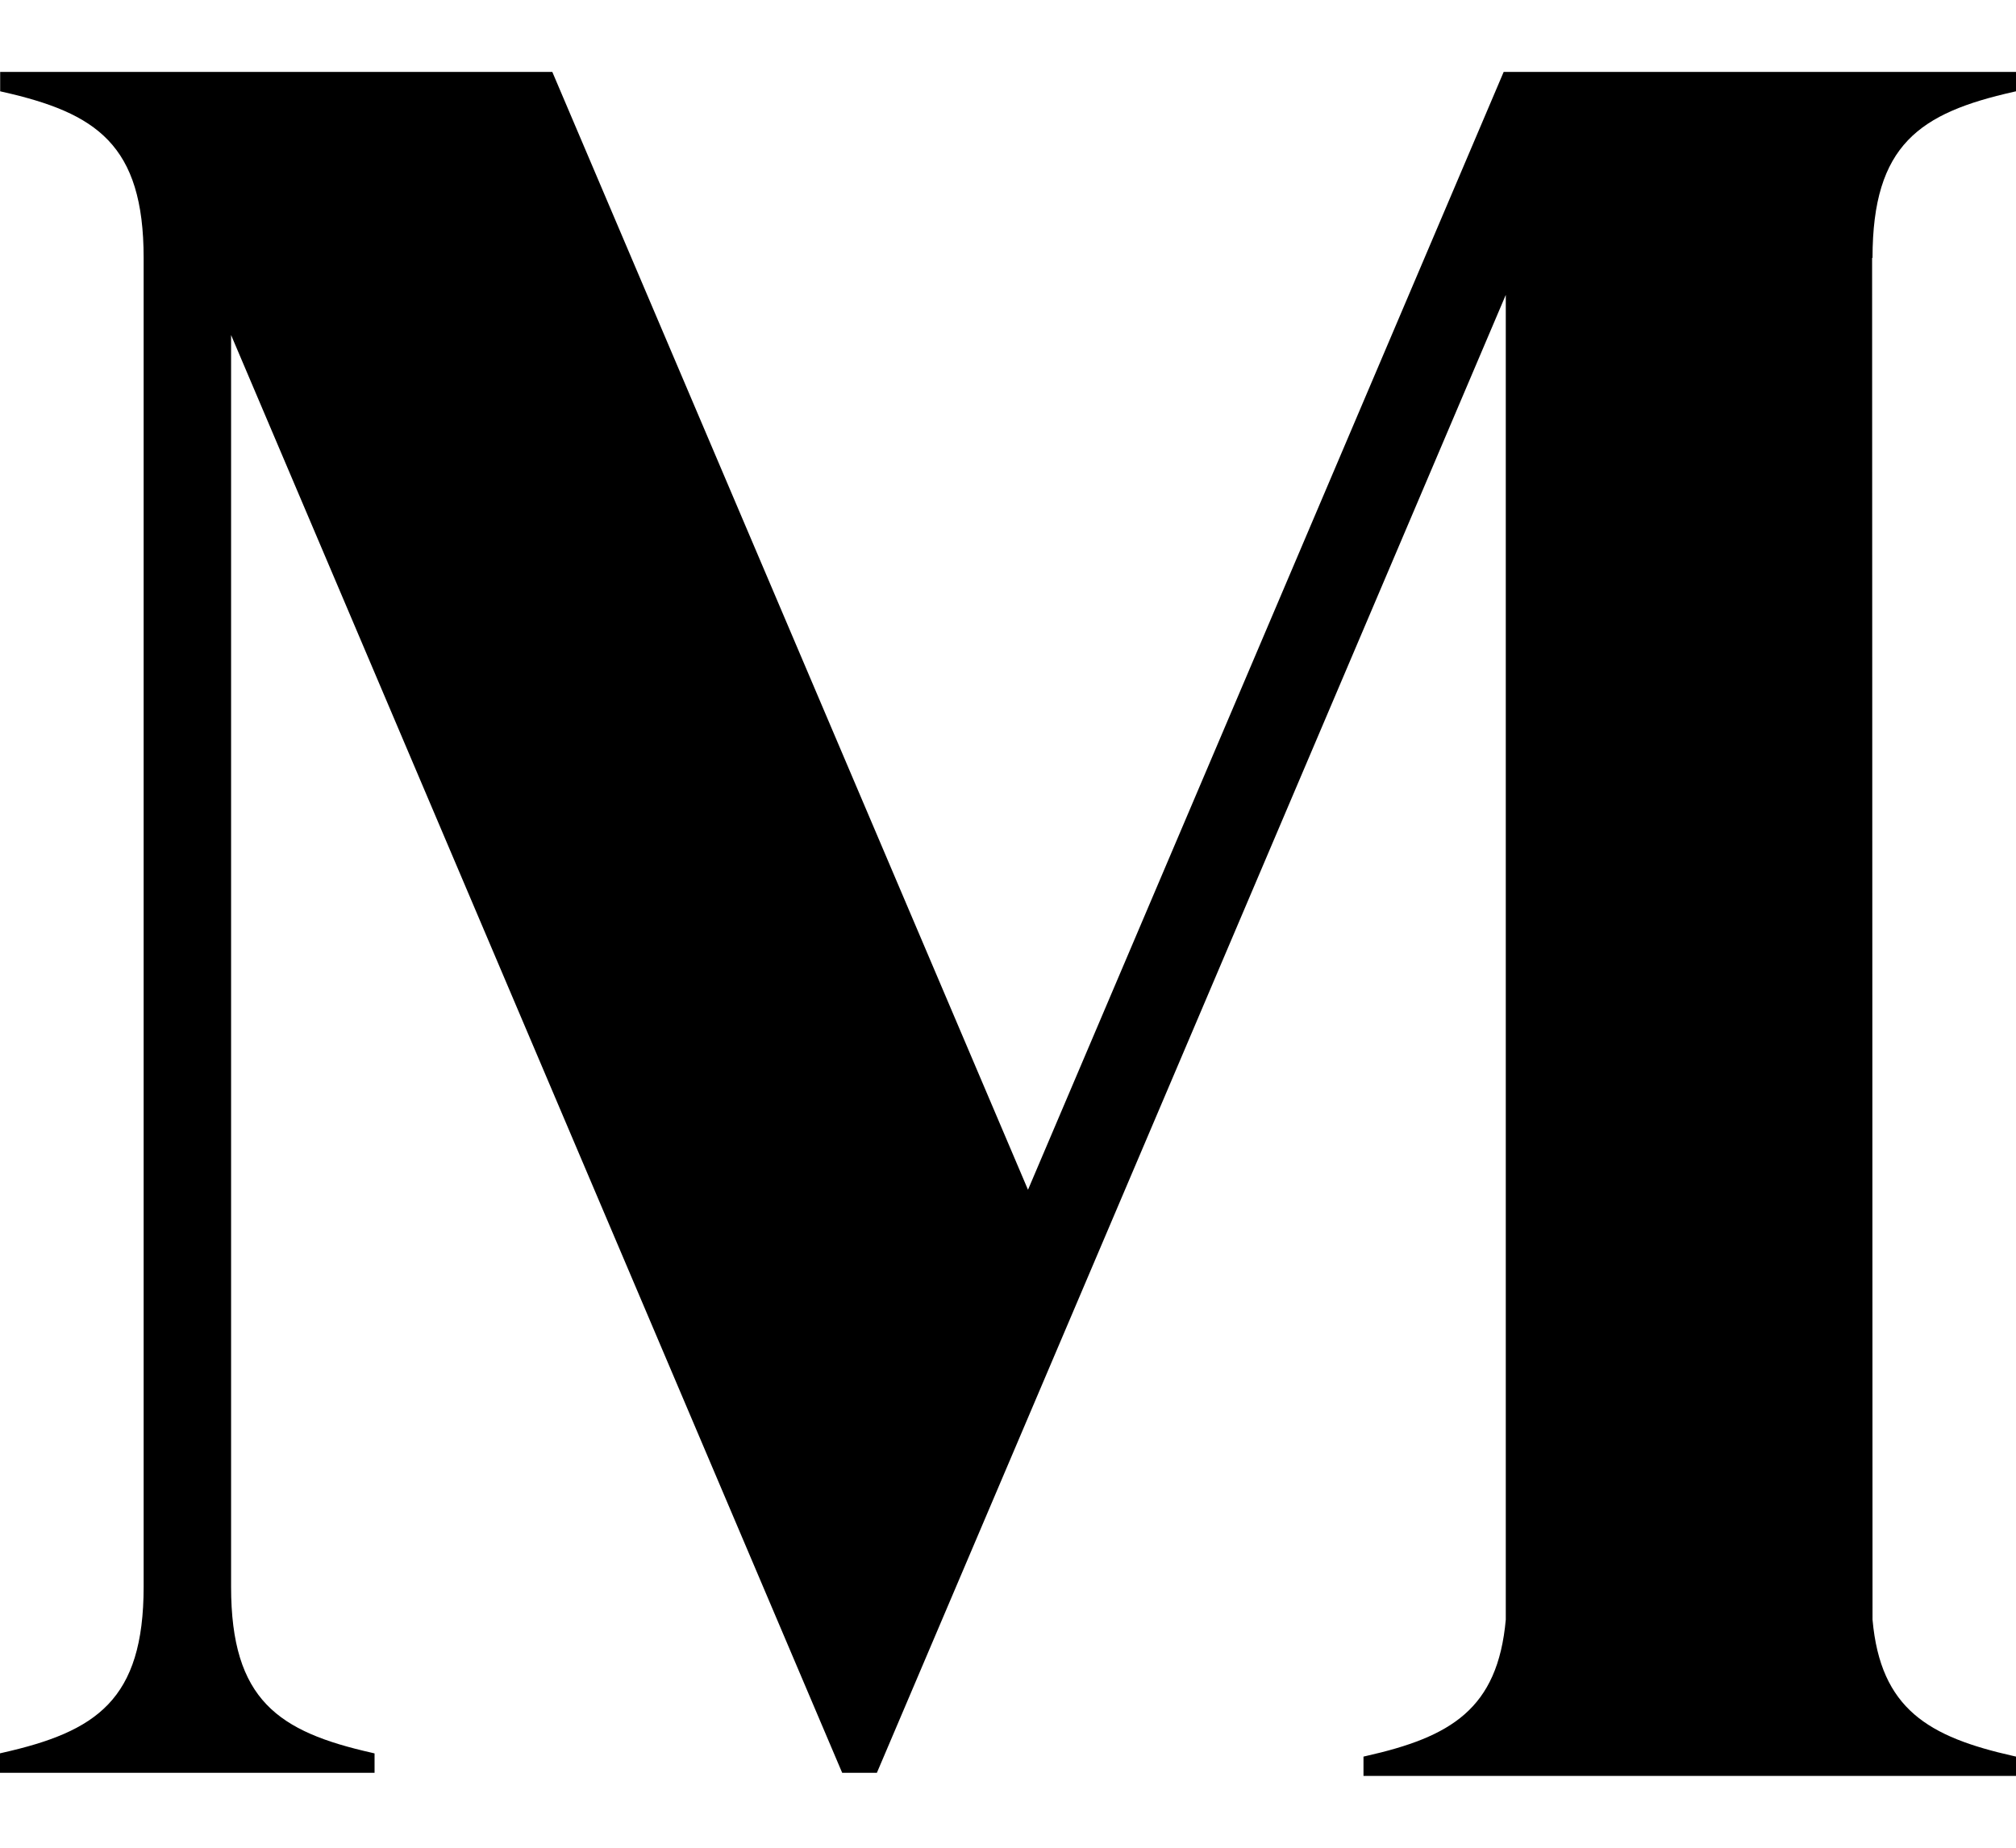 <svg width="24" height="22" viewBox="0 0 24 22" fill="none" xmlns="http://www.w3.org/2000/svg">
<path d="M23.97 1.094L24 1.087V0.856H17.901L12.238 14.166L6.575 0.856H0.002V1.087L0.032 1.094C1.145 1.345 1.71 1.72 1.71 3.071V18.892C1.71 20.244 1.143 20.618 0.03 20.869L0 20.876V21.108H4.459V20.877L4.43 20.87C3.316 20.619 2.751 20.244 2.751 18.893V3.989L10.026 21.108H10.439L17.926 3.511V19.284C17.83 20.351 17.27 20.681 16.262 20.908L16.232 20.915V21.145H24V20.915L23.97 20.908C22.961 20.681 22.387 20.351 22.292 19.284L22.287 3.071H22.292C22.292 1.72 22.857 1.345 23.97 1.094Z" fill="black"/>
</svg>
